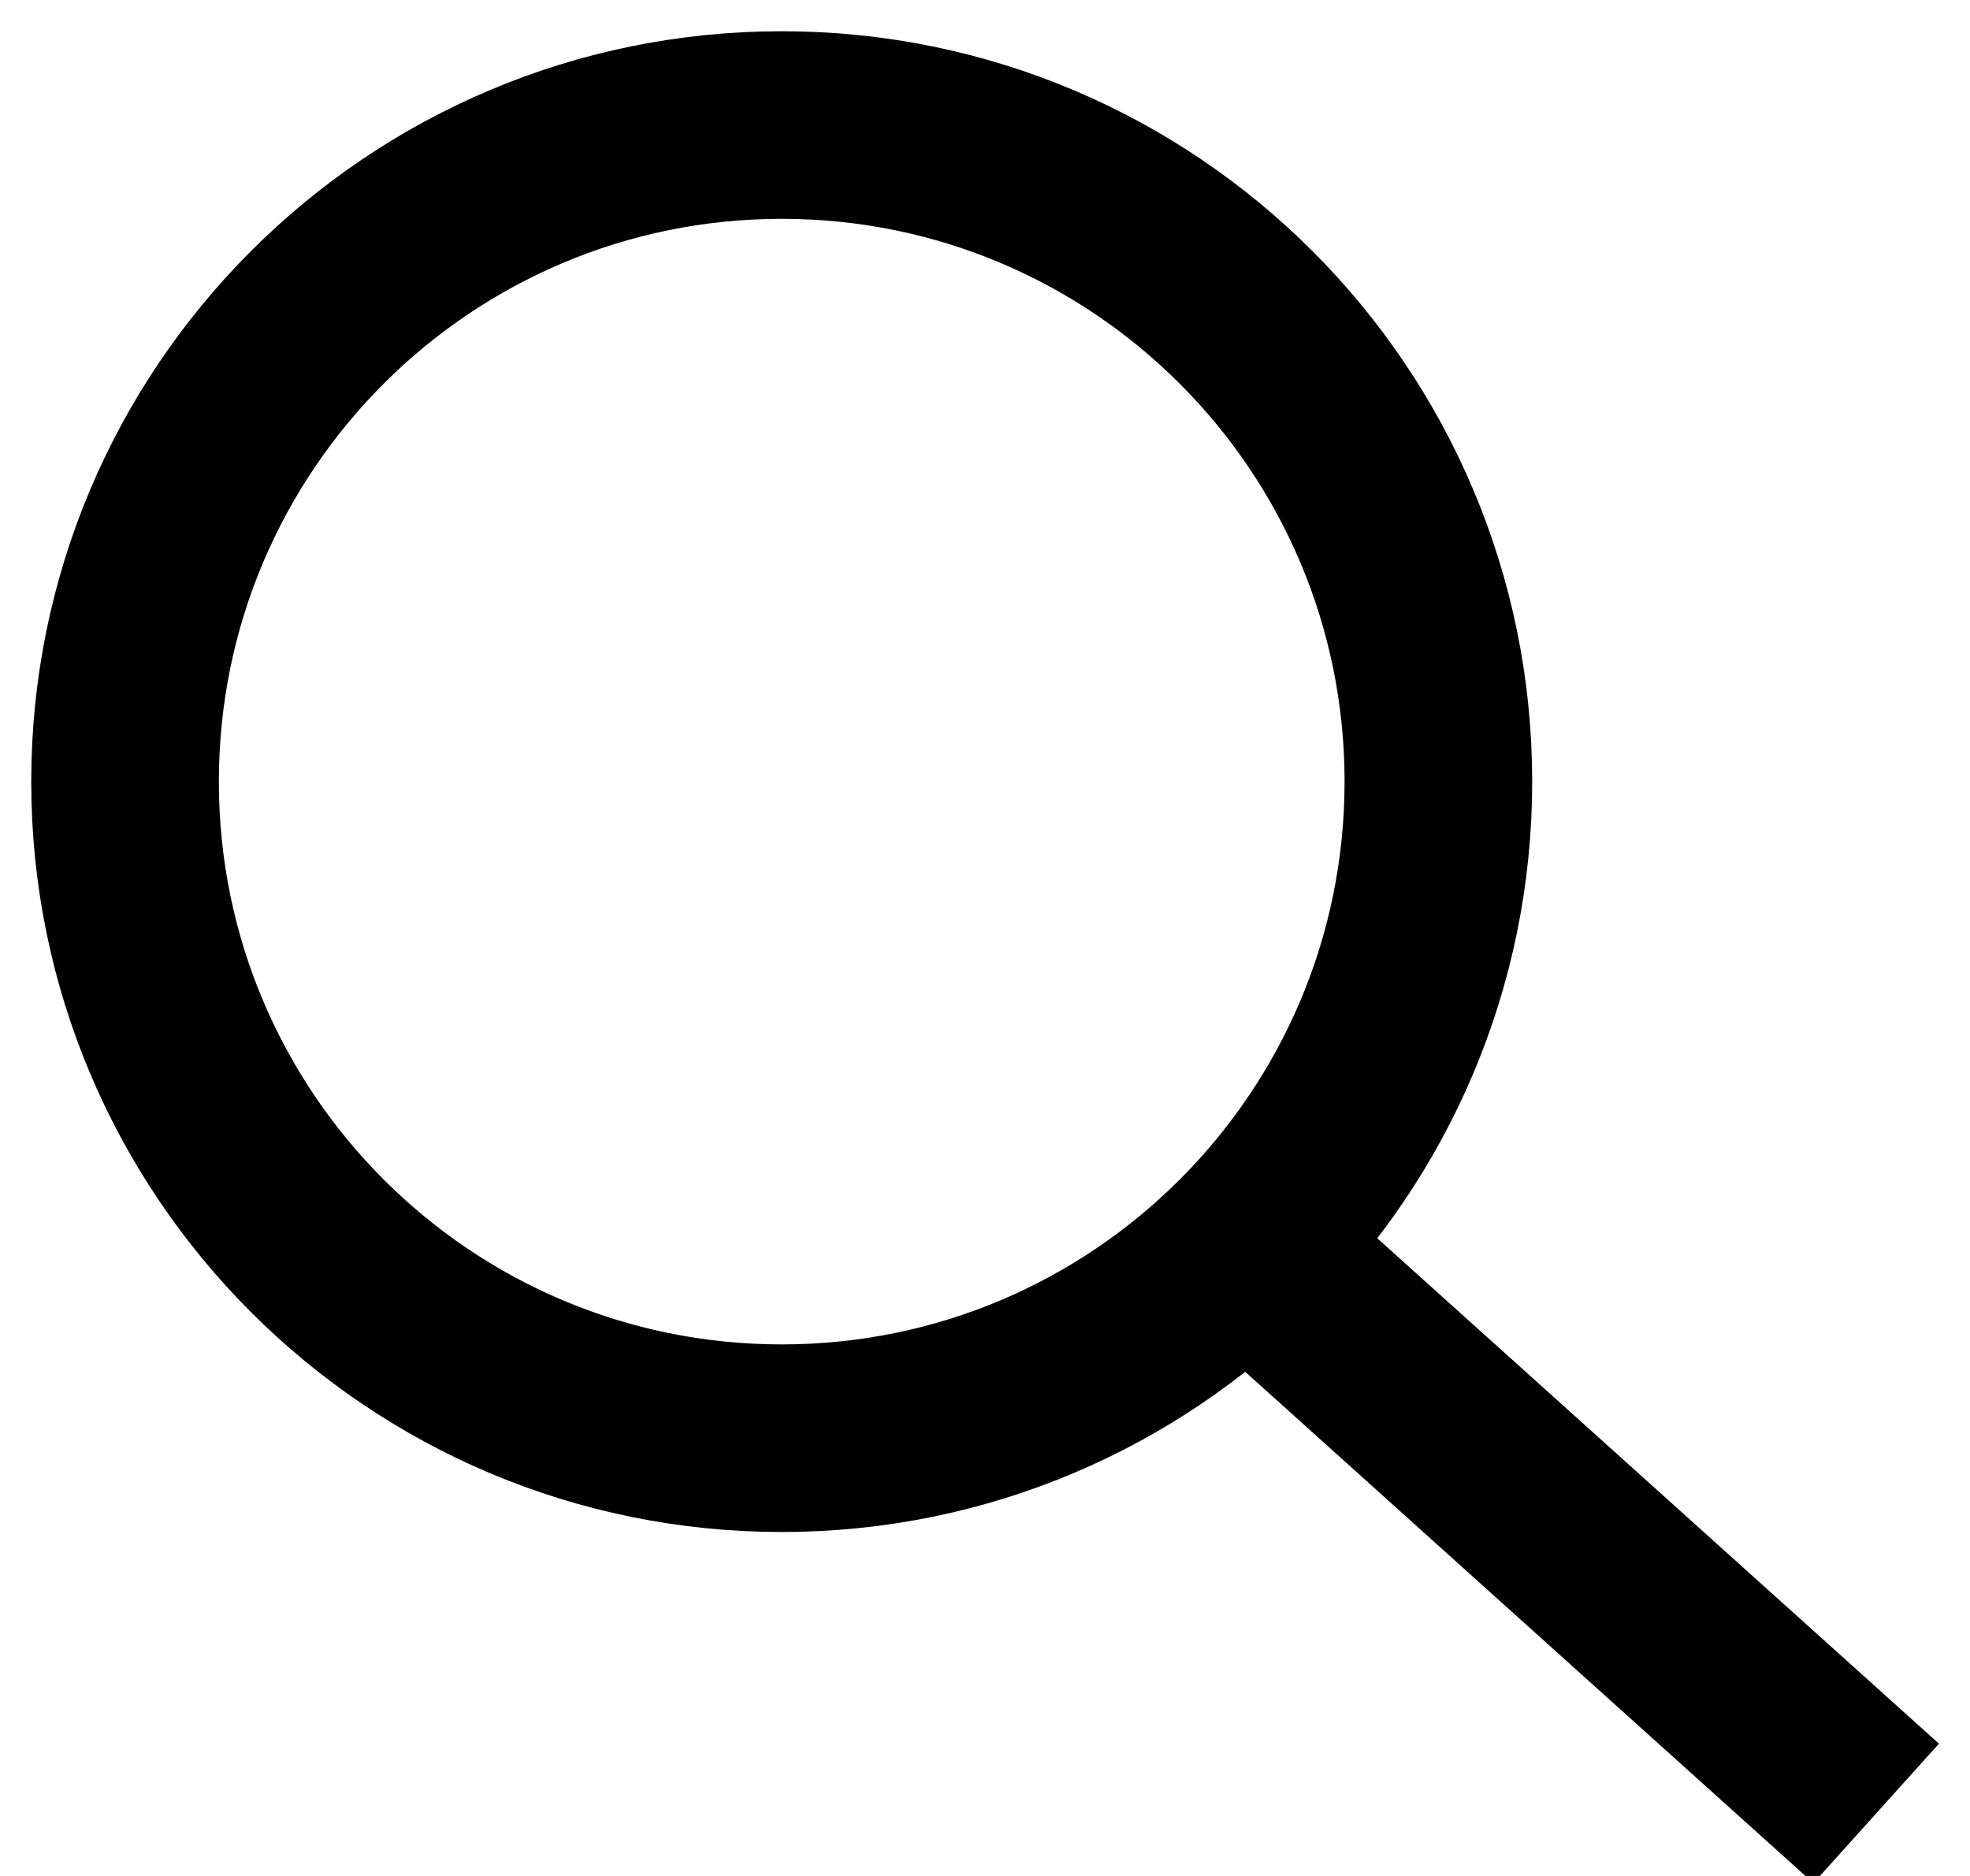 <svg width="21" height="20" viewBox="0 0 21 20" fill="none" xmlns="http://www.w3.org/2000/svg">
<path d="M8.333 15.333C12.199 15.333 15.333 12.199 15.333 8.333C15.333 4.467 12.199 1.333 8.333 1.333C4.467 1.333 1.333 4.467 1.333 8.333C1.333 12.199 4.467 15.333 8.333 15.333Z" stroke="black" stroke-width="2" stroke-miterlimit="10"/>
<path d="M13.333 13.333L20 19.333" stroke="black" stroke-width="2" stroke-miterlimit="10"/>
</svg>
